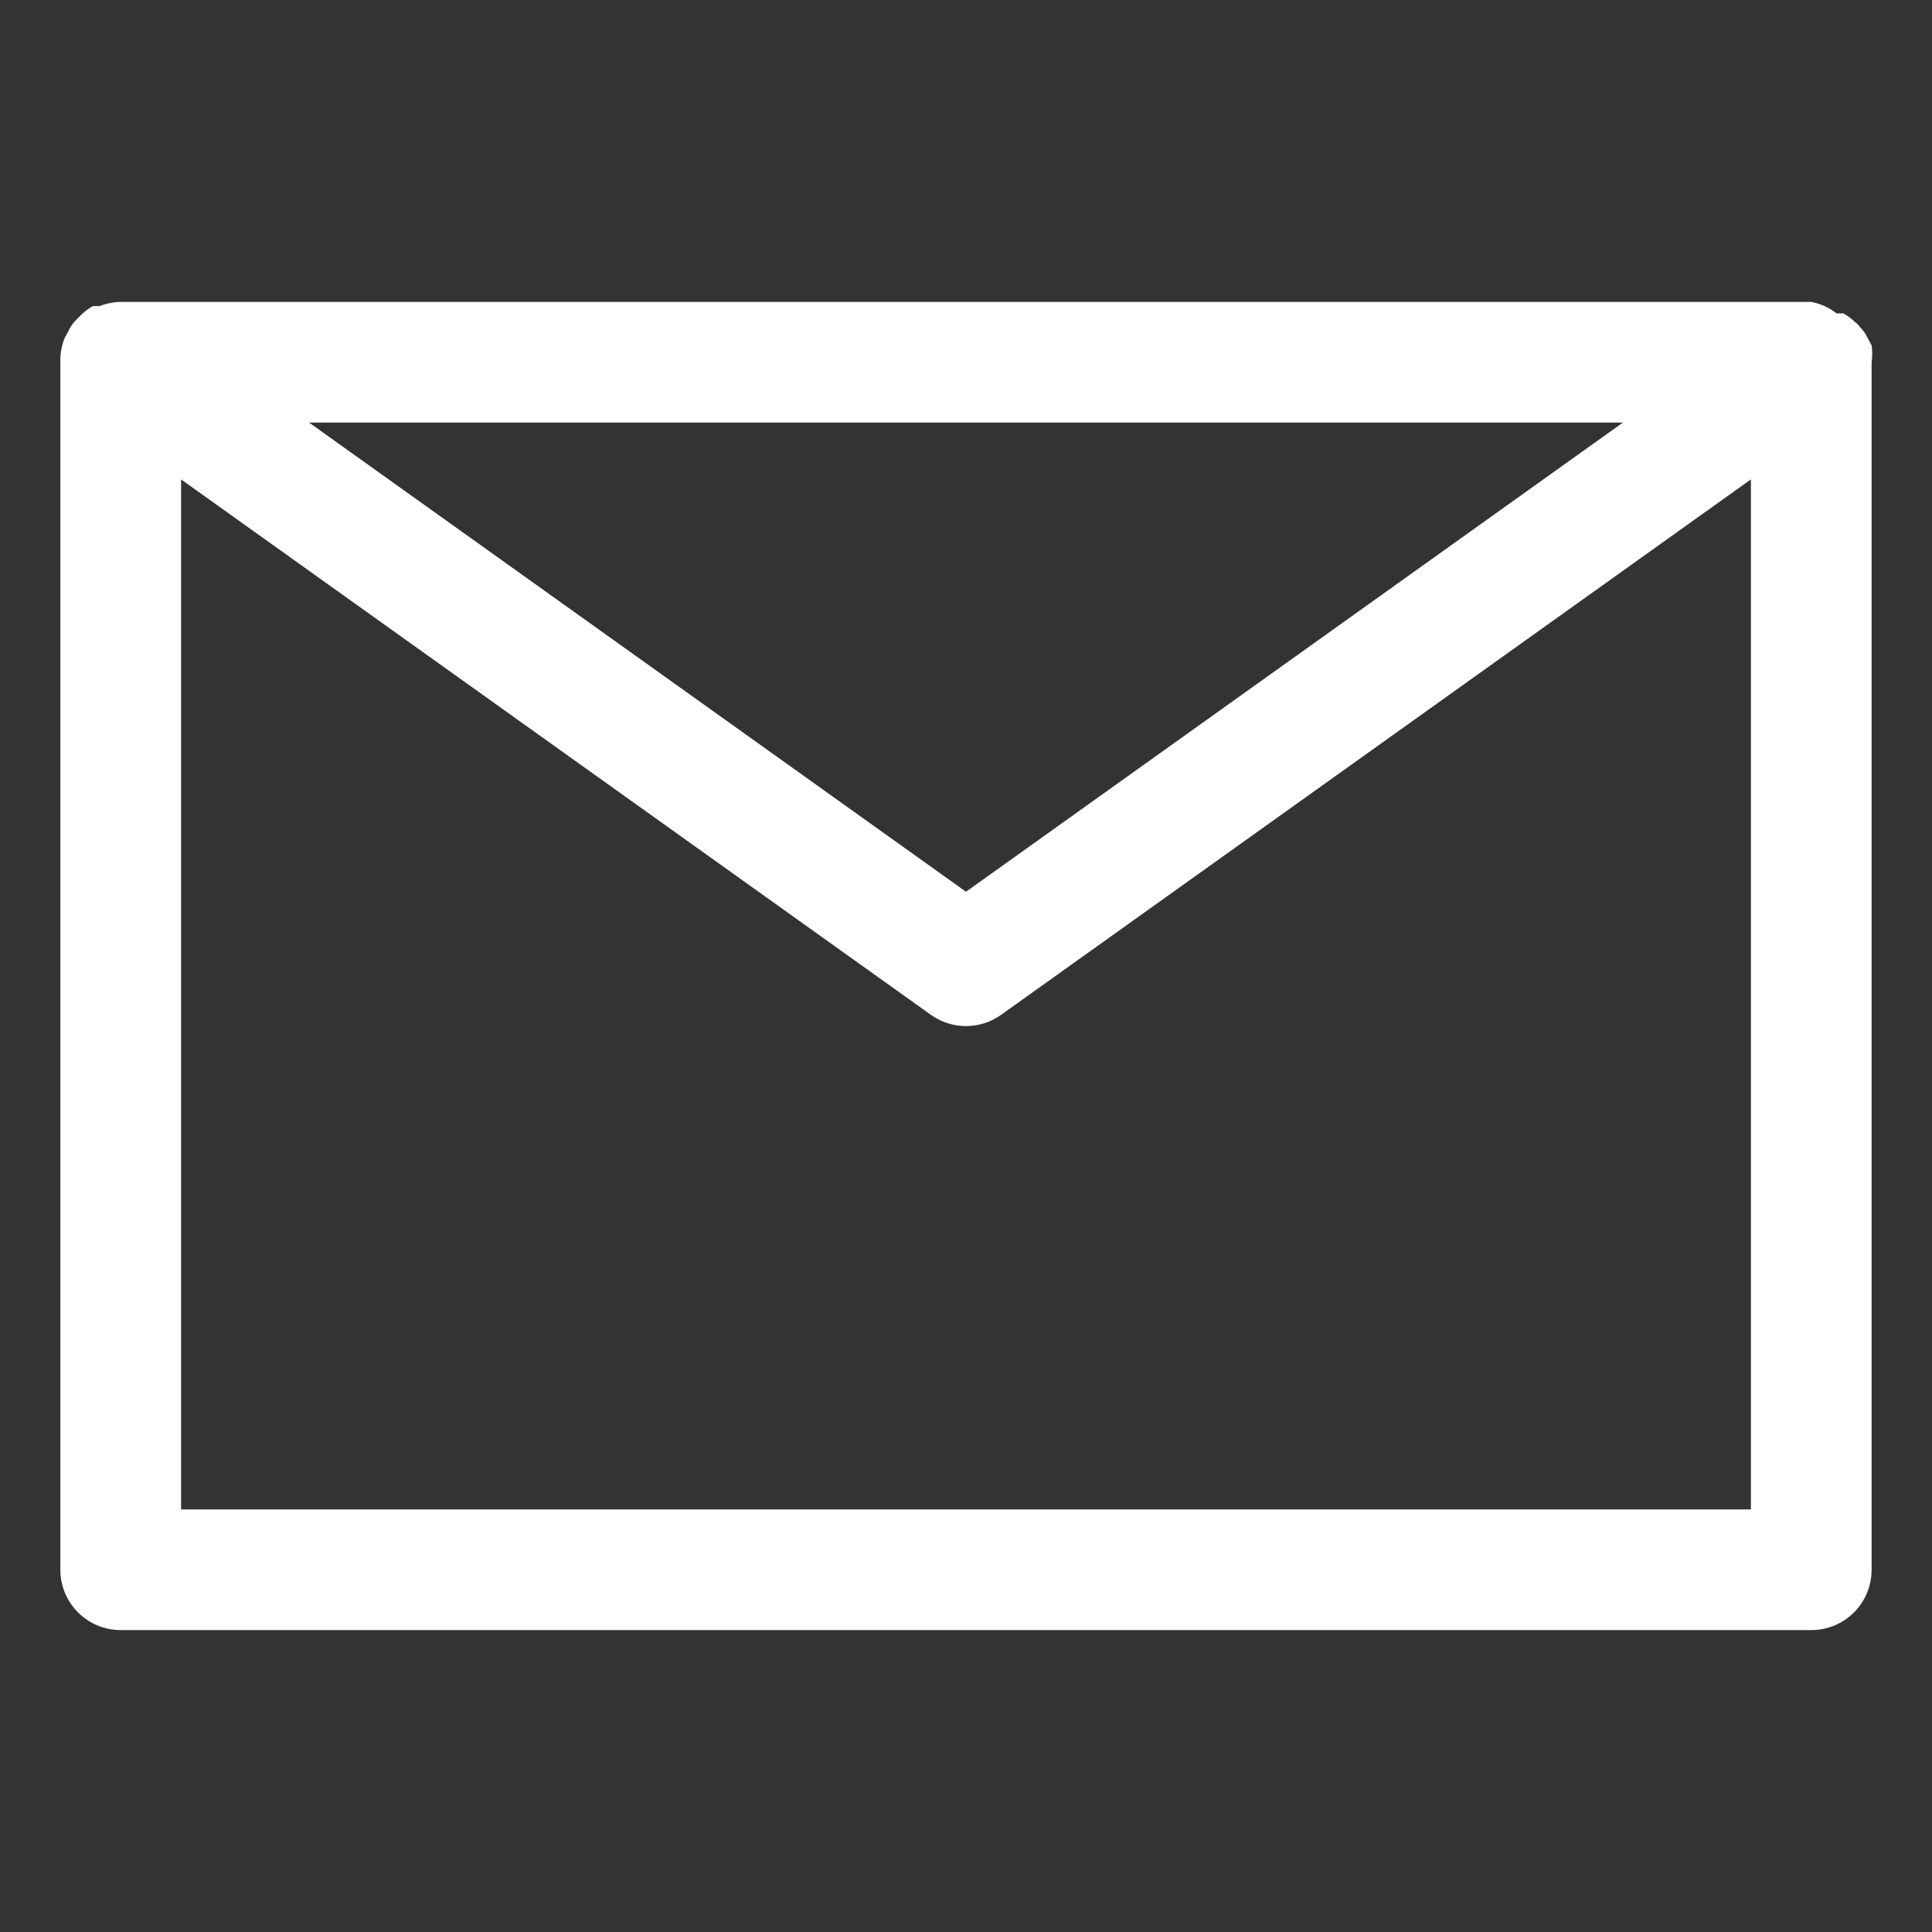 <svg width="30" height="30" viewBox="0 0 30 30" fill="none" xmlns="http://www.w3.org/2000/svg">
<rect x="0" y="0" width="30" height="30" fill="#333333" stroke="none"/>
<path d="M29.062 5.625C29.075 5.538 29.075 5.45 29.062 5.362L29.006 5.259C28.977 5.193 28.935 5.133 28.884 5.081C28.861 5.049 28.833 5.02 28.8 4.997C28.747 4.945 28.687 4.901 28.622 4.866H28.519C28.403 4.776 28.268 4.715 28.125 4.688H1.875C1.763 4.69 1.651 4.712 1.547 4.753H1.444C1.379 4.788 1.319 4.833 1.266 4.884L1.181 4.969C1.13 5.02 1.089 5.081 1.059 5.147L1.003 5.25C0.956 5.369 0.933 5.497 0.937 5.625V24.375C0.937 24.624 1.036 24.862 1.212 25.038C1.388 25.214 1.626 25.312 1.875 25.312H28.125C28.374 25.312 28.612 25.214 28.788 25.038C28.964 24.862 29.062 24.624 29.062 24.375V5.625ZM25.2 6.562L15 13.847L4.8 6.562H25.2ZM2.812 23.438V7.444L14.456 15.759C14.615 15.872 14.805 15.933 15 15.933C15.195 15.933 15.385 15.872 15.544 15.759L27.188 7.444V23.438H2.812Z" fill="white"/>
</svg>

